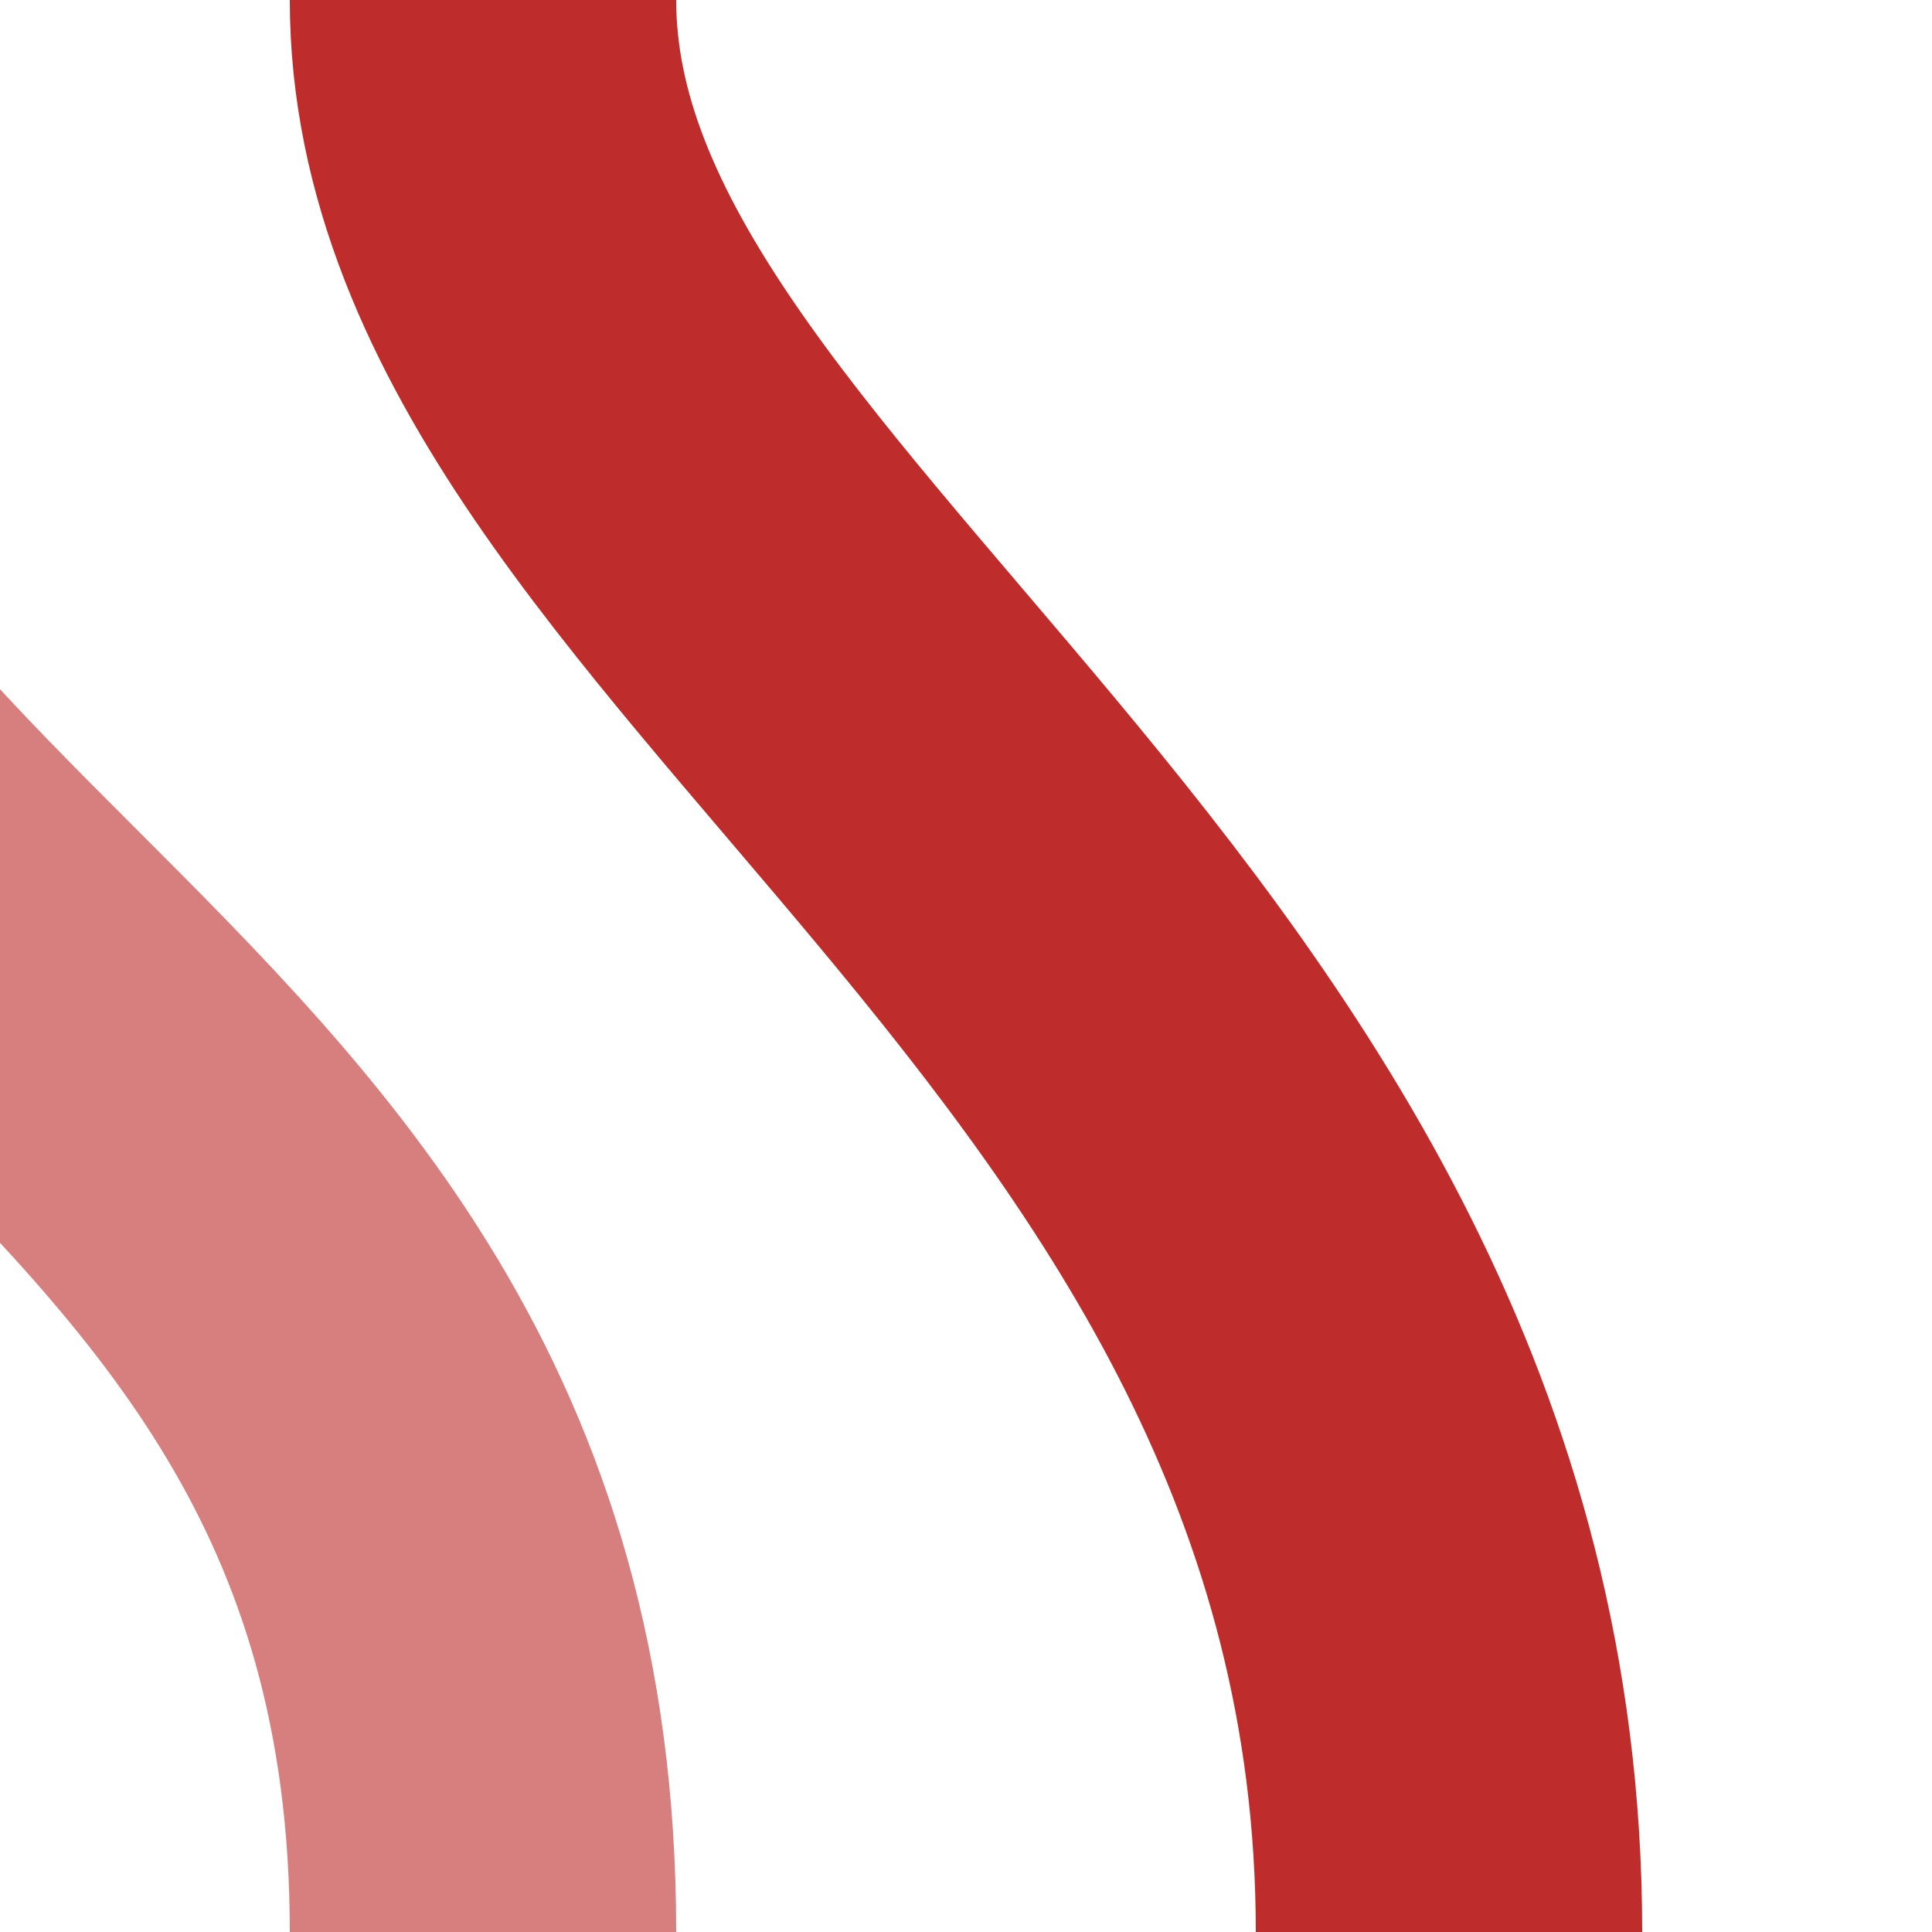 ﻿<?xml version="1.0" encoding="UTF-8"?>
<svg xmlns="http://www.w3.org/2000/svg" width="500" height="500">
<title>Unused and regular parallel lines shifting by 2/4 from right</title>

<g stroke-width="100" fill="none">
 <path d="M 375,500 C 375,250 125,150 125,0" stroke="#BE2D2C"/>
 <path d="M 125,500 C 125,250 -125,250 -125,0" stroke="#D77F7E"/>
</g>
</svg>